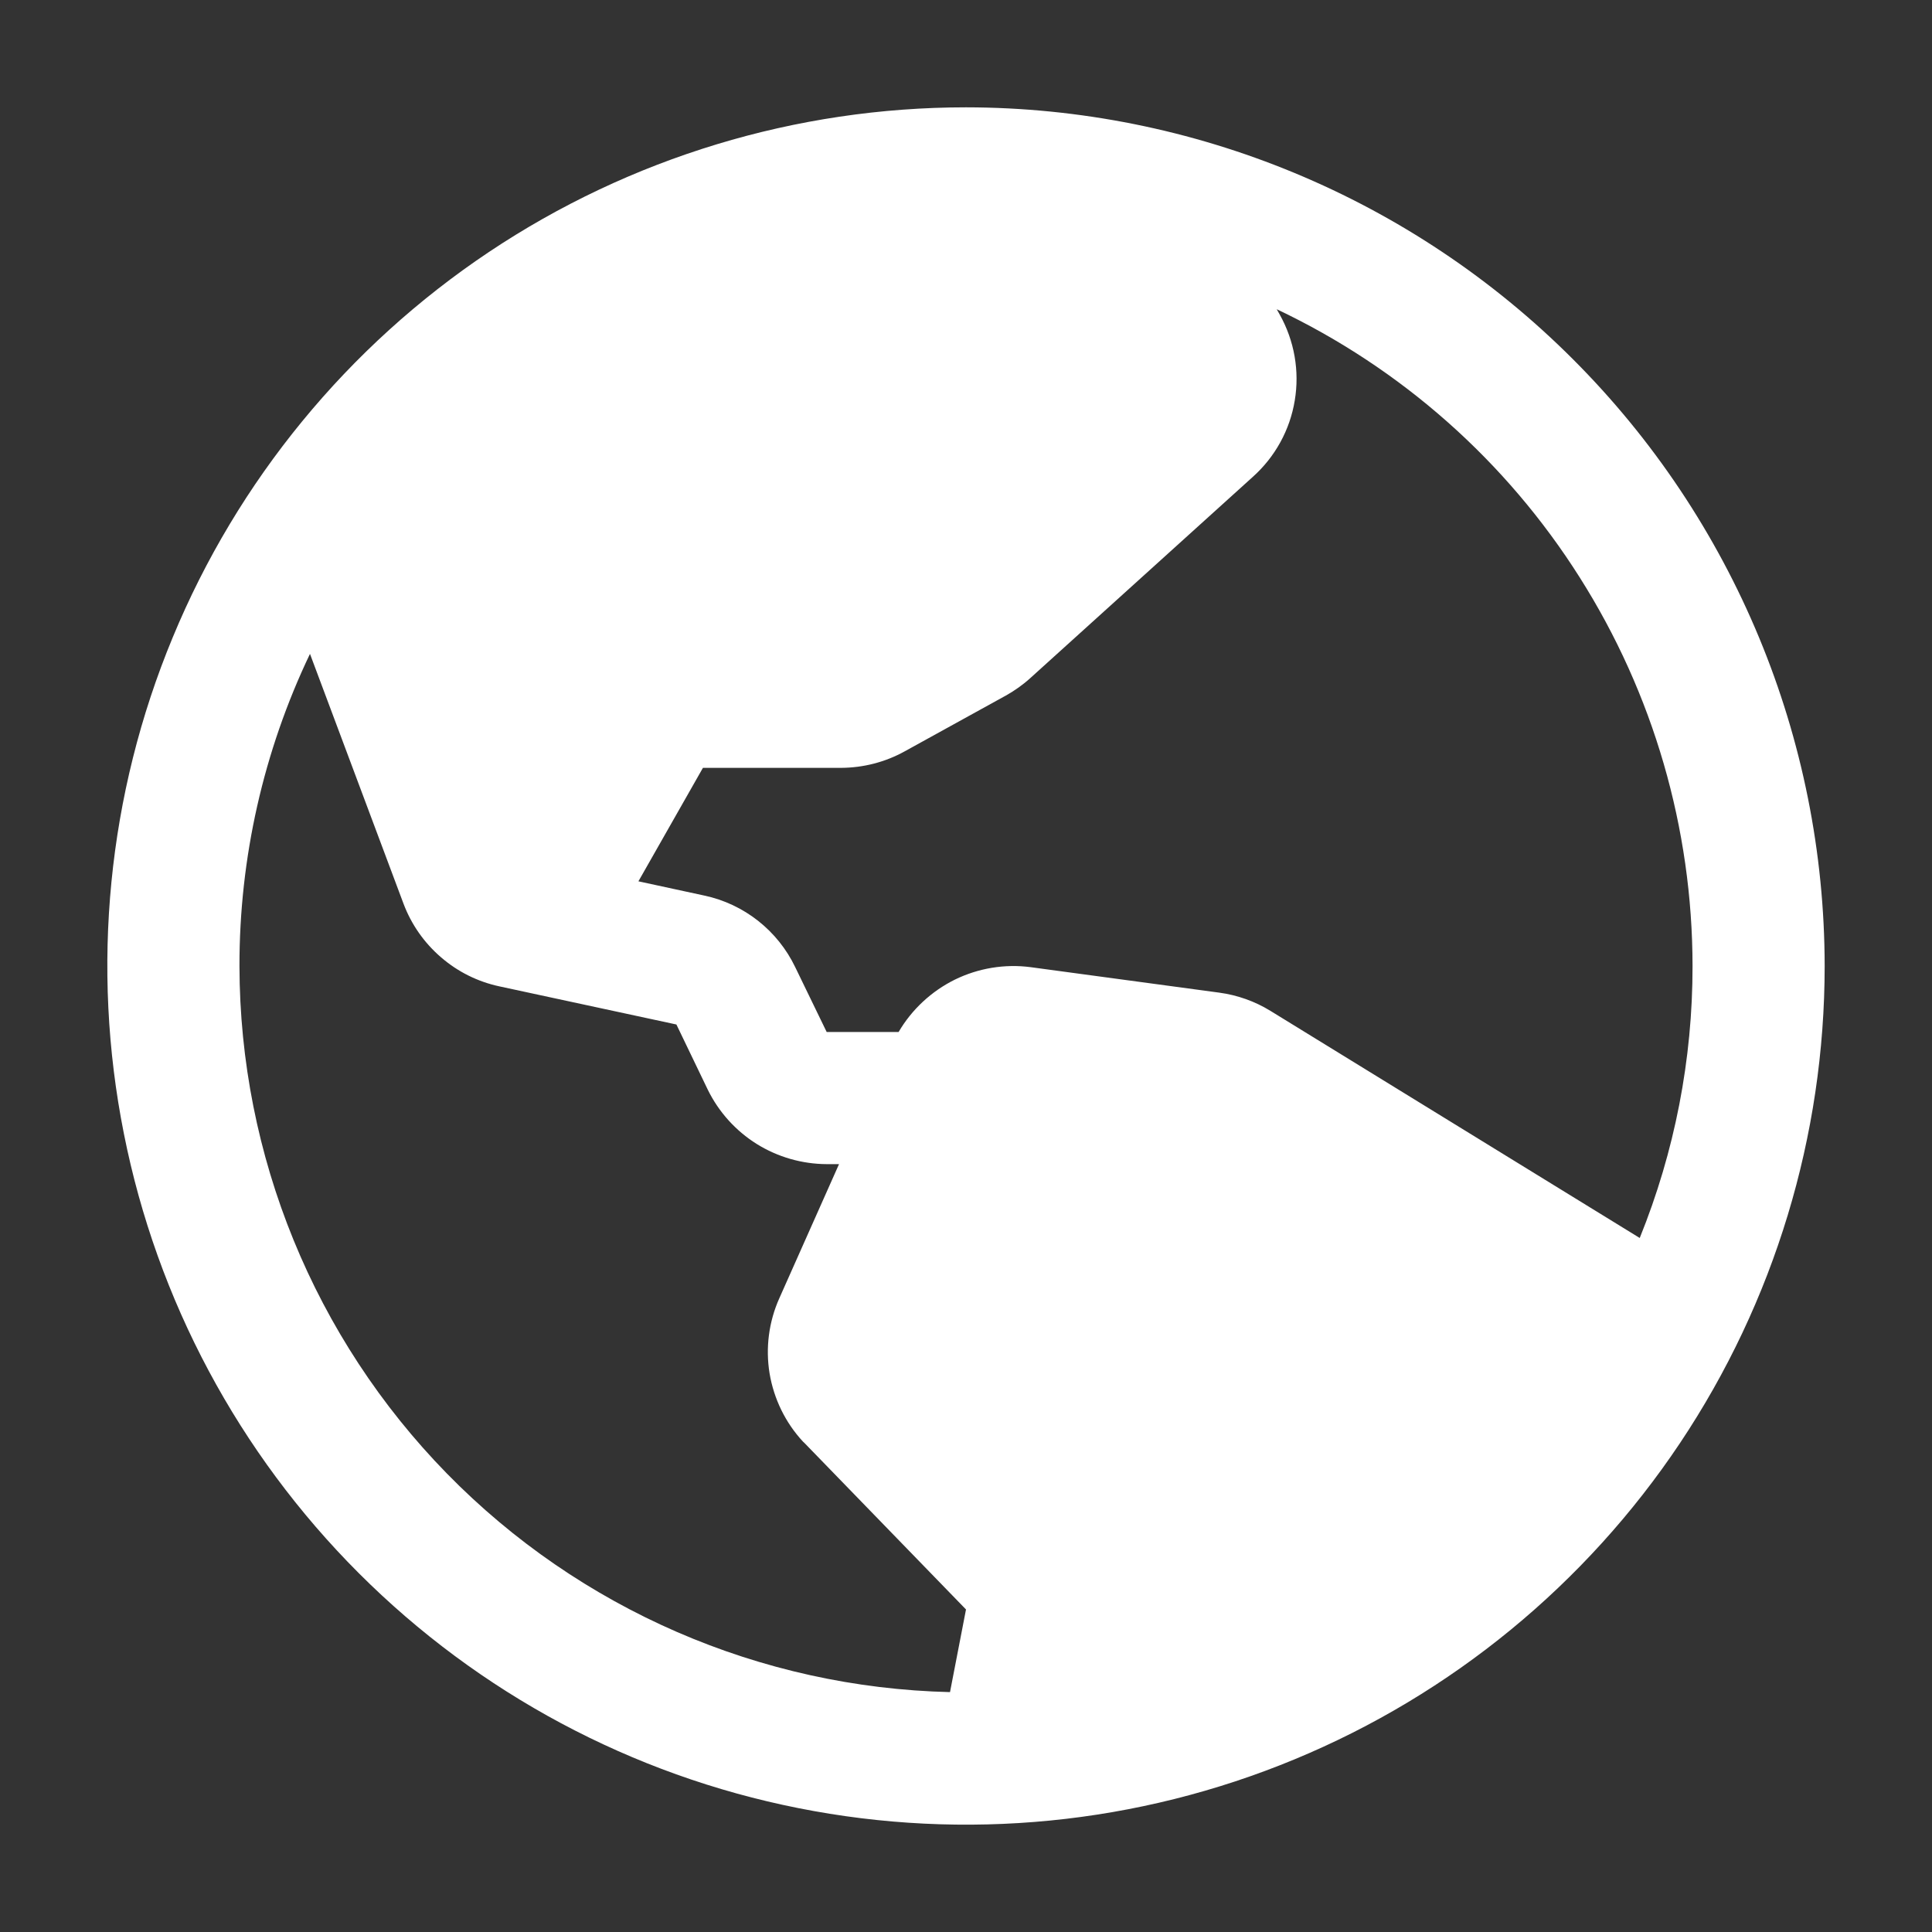 <svg width="18" height="18" viewBox="0 0 18 18" fill="none" xmlns="http://www.w3.org/2000/svg">
<rect x="0" y="0" width="18" height="18" fill="#333333" stroke="none"/>
<path d="M9 1C7.418 1 5.871 1.469 4.555 2.348C3.24 3.227 2.214 4.477 1.609 5.939C1.003 7.4 0.845 9.009 1.154 10.561C1.462 12.113 2.224 13.538 3.343 14.657C4.462 15.776 5.887 16.538 7.439 16.846C8.991 17.155 10.6 16.997 12.062 16.391C13.523 15.786 14.773 14.76 15.652 13.445C16.531 12.129 17 10.582 17 9C16.998 6.879 16.154 4.845 14.654 3.346C13.155 1.846 11.121 1.002 9 1ZM15.769 9C15.77 9.868 15.603 10.729 15.277 11.534L11.838 9.419C11.692 9.329 11.529 9.271 11.358 9.248L9.603 9.011C9.361 8.979 9.115 9.02 8.896 9.127C8.678 9.235 8.495 9.405 8.372 9.615H7.702L7.409 9.011C7.328 8.842 7.21 8.695 7.063 8.579C6.917 8.464 6.746 8.383 6.563 8.344L5.948 8.211L6.549 7.154H7.835C8.043 7.153 8.247 7.101 8.429 7L9.372 6.48C9.454 6.434 9.532 6.379 9.602 6.315L11.672 4.443C11.88 4.257 12.018 4.006 12.063 3.731C12.109 3.456 12.059 3.174 11.923 2.931L11.895 2.881C13.054 3.43 14.033 4.296 14.718 5.38C15.404 6.463 15.768 7.718 15.769 9ZM2.231 9C2.23 7.994 2.454 7 2.888 6.092L3.76 8.421C3.833 8.614 3.953 8.785 4.109 8.919C4.265 9.054 4.452 9.147 4.654 9.19L6.302 9.545L6.595 10.154C6.697 10.361 6.855 10.536 7.05 10.658C7.246 10.78 7.472 10.845 7.703 10.846H7.817L7.261 12.095C7.163 12.314 7.131 12.558 7.17 12.796C7.21 13.033 7.317 13.254 7.481 13.431L7.492 13.441L9 14.995L8.851 15.765C7.083 15.723 5.401 14.993 4.164 13.729C2.928 12.465 2.234 10.768 2.231 9Z" fill="white" style="fill:white;fill-opacity:1;"/>
</svg>
